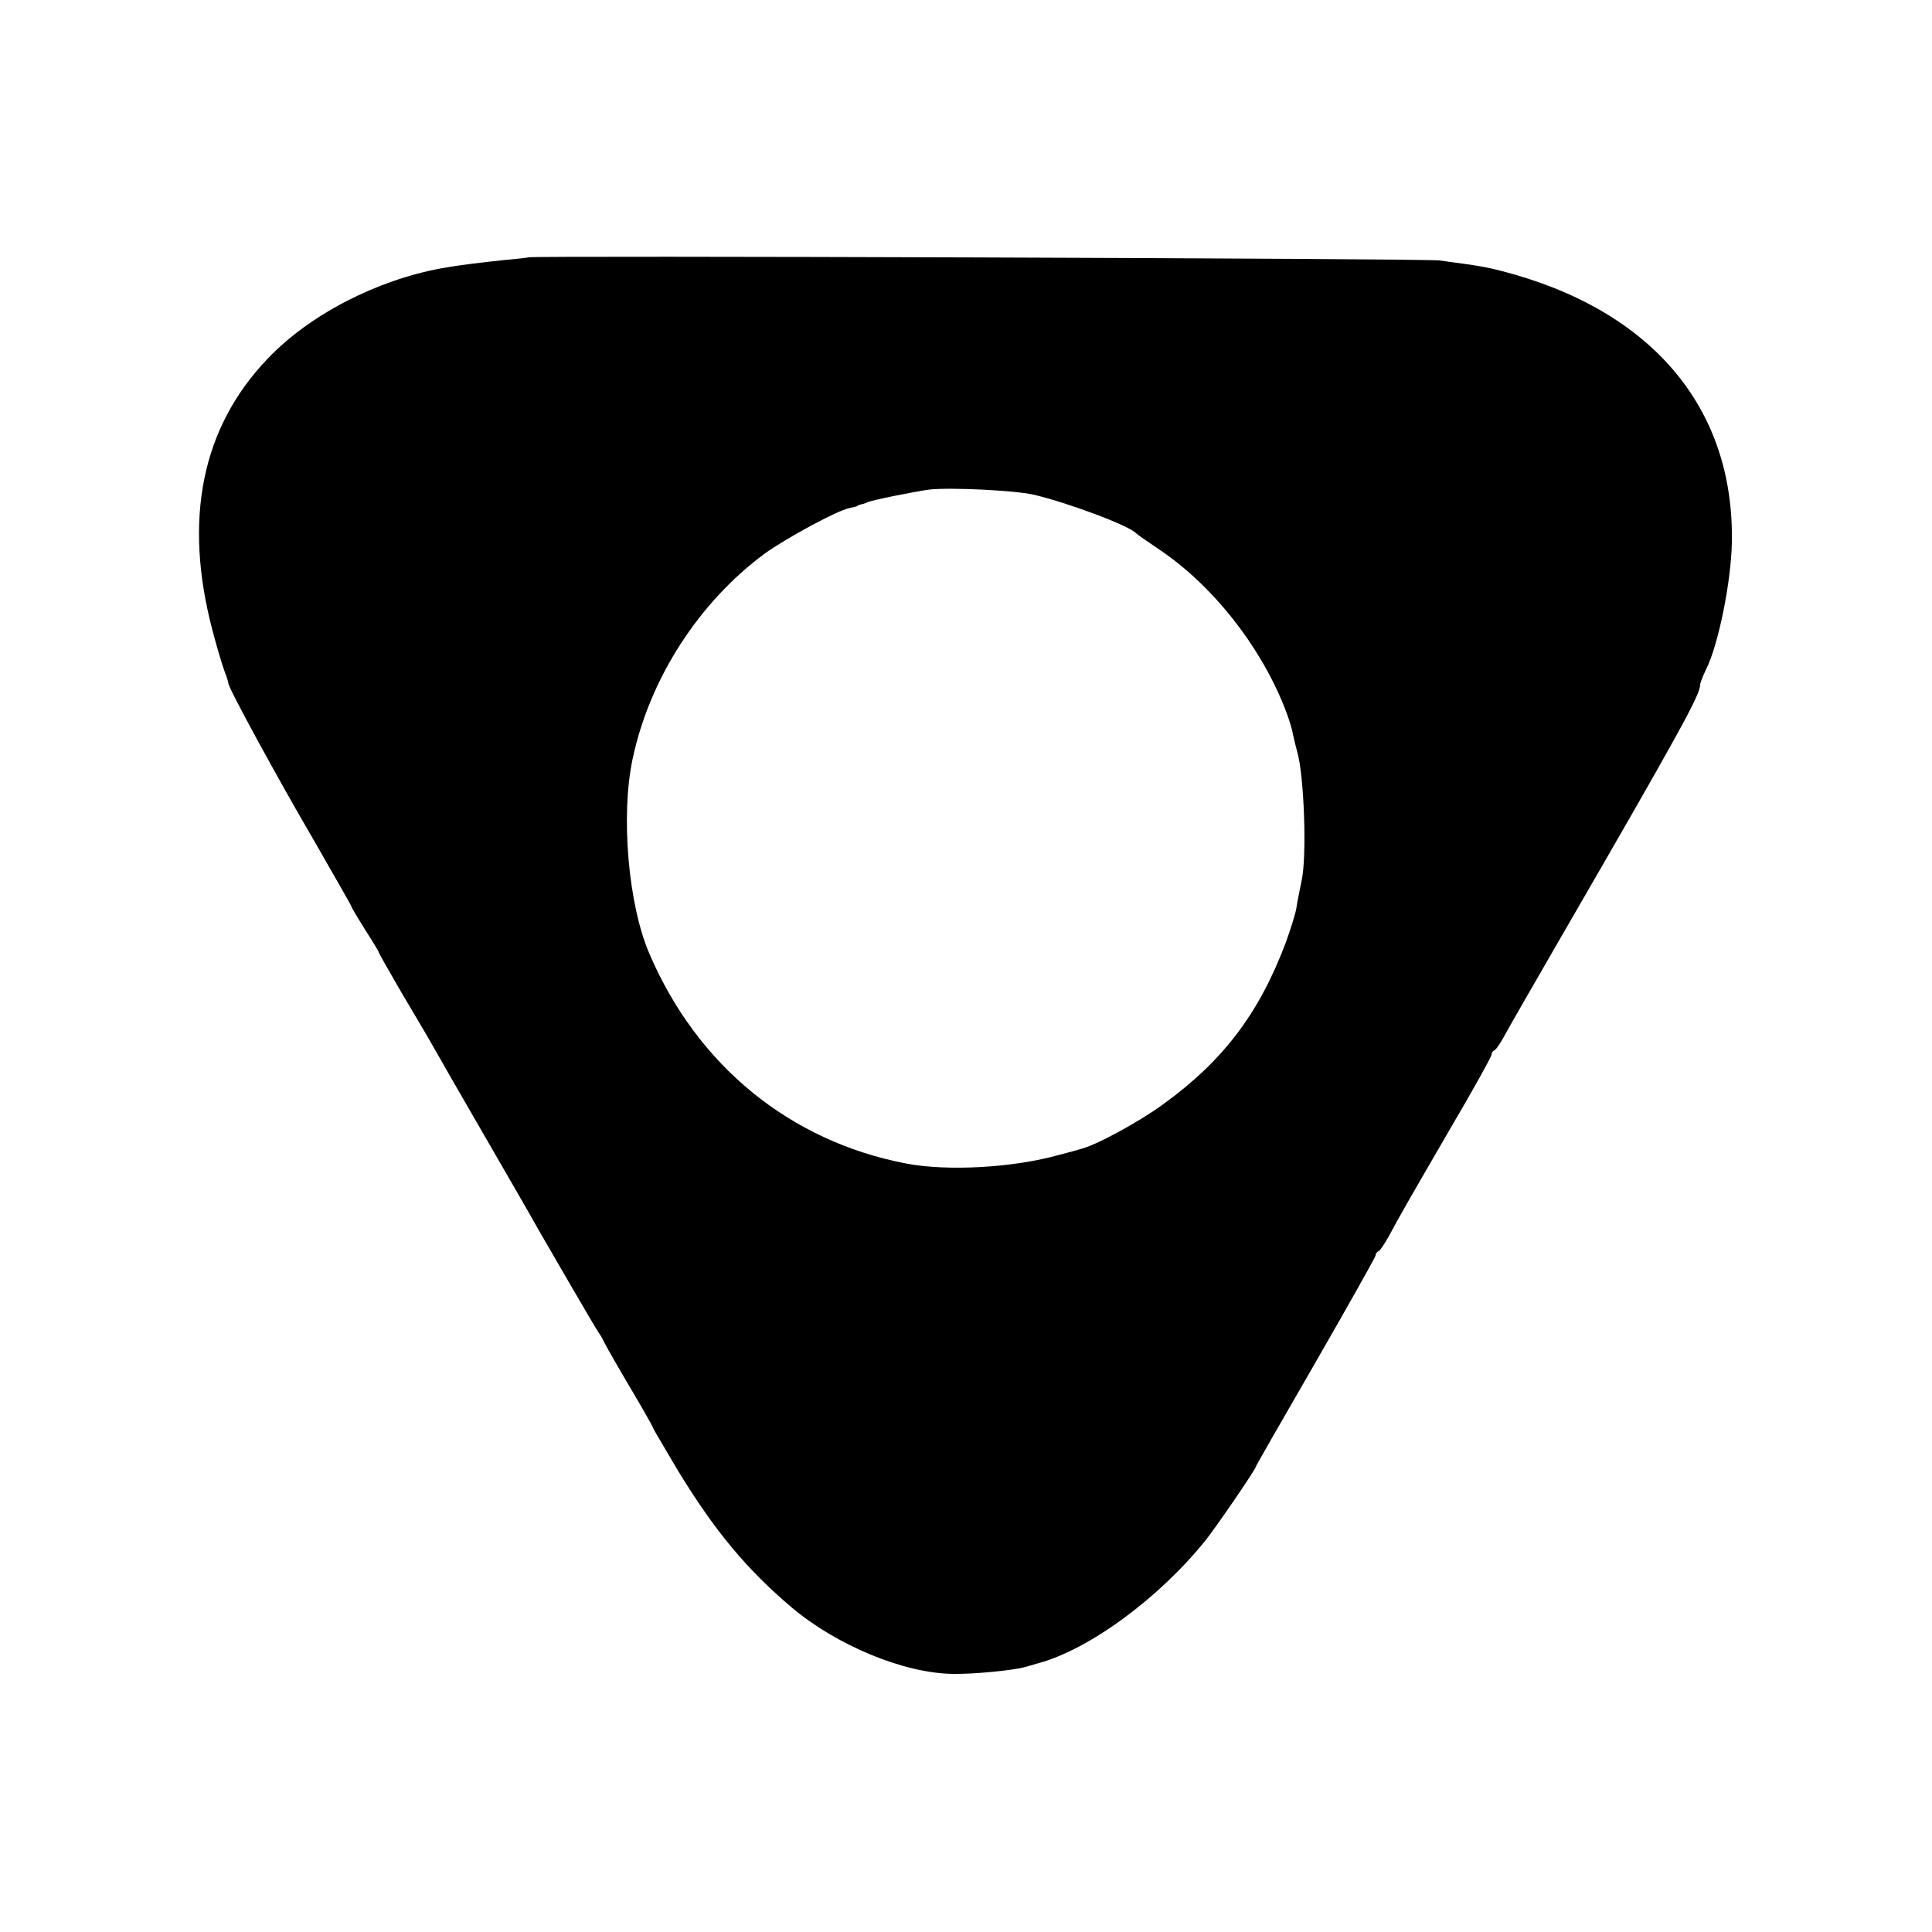 <?xml version="1.0" standalone="no"?>
<!DOCTYPE svg PUBLIC "-//W3C//DTD SVG 20010904//EN"
 "http://www.w3.org/TR/2001/REC-SVG-20010904/DTD/svg10.dtd">
<svg version="1.0" xmlns="http://www.w3.org/2000/svg"
 width="500pt" height="500pt" viewBox="0 0 500 500"
 preserveAspectRatio="xMidYMid meet">
<g transform="translate(0,500) scale(0.1,-0.1)"
fill="#000000" stroke="none">
<path d="M1367 4334 c-1 -1 -29 -4 -62 -7 -58 -6 -116 -13 -161 -21 -170 -31
-344 -121 -452 -235 -170 -178 -218 -415 -142 -703 11 -42 25 -89 31 -105 6
-15 10 -29 10 -31 -3 -7 129 -249 218 -401 55 -96 101 -176 101 -178 0 -2 16
-29 35 -59 19 -30 35 -56 35 -58 0 -2 26 -48 58 -103 32 -54 70 -118 84 -143
14 -25 76 -133 138 -240 62 -107 123 -213 135 -235 37 -64 144 -249 155 -265
6 -8 13 -22 17 -30 4 -8 33 -59 65 -113 32 -54 58 -100 58 -102 0 -2 29 -51
64 -110 96 -158 180 -258 296 -356 117 -98 289 -169 415 -171 56 -1 154 9 185
17 3 1 19 5 35 10 133 35 316 170 436 320 30 38 129 183 129 189 0 2 70 124
155 271 85 148 155 272 155 276 0 4 3 9 8 11 4 2 15 19 26 38 27 51 53 96 165
289 56 95 101 177 101 181 0 5 3 10 8 12 4 2 14 17 23 33 9 17 76 134 149 260
309 534 360 627 360 653 0 5 7 22 15 39 32 63 65 227 67 328 7 350 -208 604
-597 704 -22 6 -58 13 -80 16 -22 3 -58 8 -80 11 -33 5 -2352 13 -2358 8z
m1307 -614 c87 -20 248 -80 266 -100 3 -3 30 -22 60 -42 137 -92 260 -247 324
-408 10 -25 20 -56 22 -70 3 -14 8 -34 11 -45 18 -60 26 -274 11 -337 -5 -24
-11 -54 -13 -68 -2 -14 -15 -55 -28 -91 -69 -182 -161 -304 -317 -417 -63 -46
-177 -108 -215 -116 -5 -2 -28 -8 -51 -14 -119 -34 -291 -44 -400 -23 -300 58
-539 253 -663 542 -55 126 -75 358 -44 504 44 209 172 407 343 533 56 40 187
111 218 117 9 2 18 4 20 5 1 2 7 4 12 5 6 1 12 4 15 5 12 6 123 28 160 33 57
6 219 -2 269 -13z"/>
</g>
</svg>

